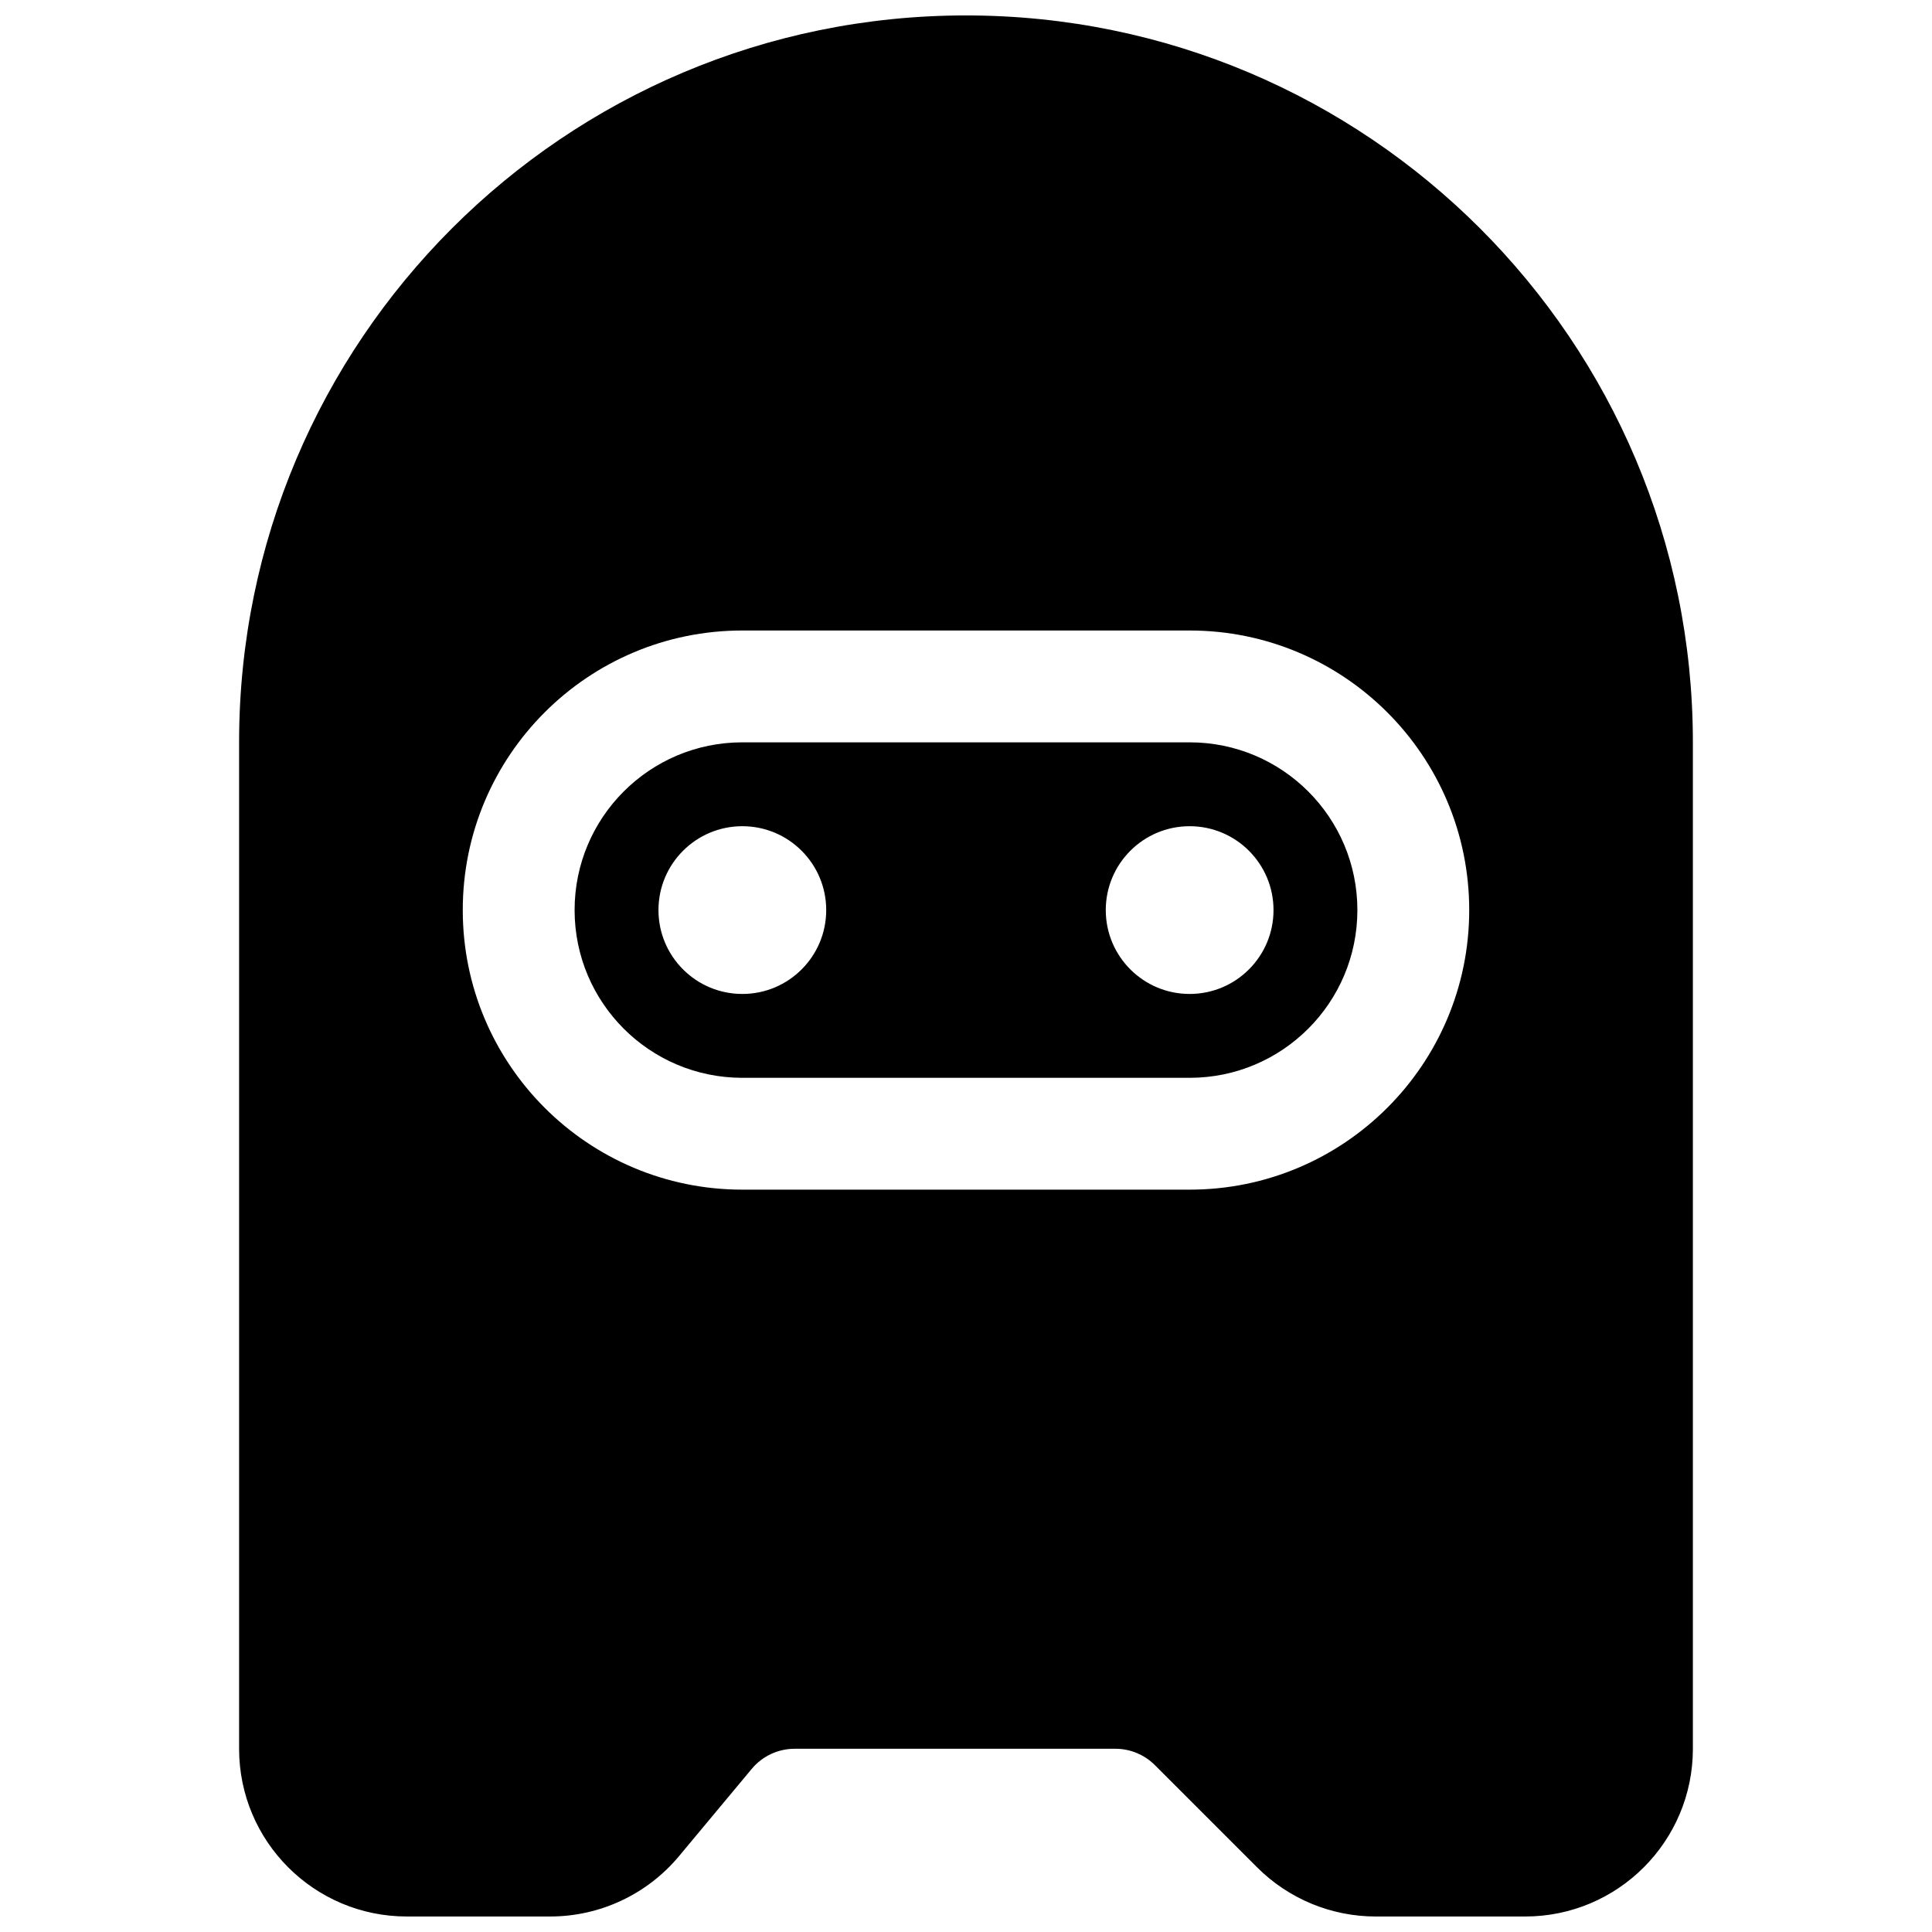 <?xml version="1.0" encoding="UTF-8"?>
<!-- Uploaded to: SVG Repo, www.svgrepo.com, Generator: SVG Repo Mixer Tools -->
<svg width="800px" height="800px" version="1.1" viewBox="144 144 512 512" xmlns="http://www.w3.org/2000/svg">
 <defs>
  <clipPath id="a">
   <path d="m207 148.09h386v503.81h-386z"/>
  </clipPath>
 </defs>
 <g clip-path="url(#a)">
  <path d="m400 148.09c106.39 0 192.63 86.246 192.63 192.63v266.72c0 24.551-19.902 44.453-44.453 44.453h-39.59c-11.789 0-23.098-4.684-31.434-13.02l-27.094-27.094c-2.777-2.777-6.547-4.34-10.477-4.34h-84.977c-4.398 0-8.57 1.953-11.387 5.332l-19.27 23.125c-8.449 10.137-20.957 15.996-34.152 15.996h-37.98c-24.551 0-44.453-19.902-44.453-44.453v-266.72c0-106.39 86.242-192.63 192.63-192.63zm-59.273 163c-40.918 0-74.09 33.172-74.09 74.09 0 40.918 33.172 74.09 74.09 74.09h118.54c40.918 0 74.09-33.172 74.09-74.09 0-40.918-33.172-74.09-74.09-74.09zm0 29.637h118.54c24.551 0 44.453 19.902 44.453 44.453 0 24.551-19.902 44.453-44.453 44.453h-118.54c-24.551 0-44.453-19.902-44.453-44.453 0-24.551 19.902-44.453 44.453-44.453zm0 22.227c-12.273 0-22.227 9.953-22.227 22.227 0 12.277 9.953 22.227 22.227 22.227 12.277 0 22.227-9.949 22.227-22.227 0-12.273-9.949-22.227-22.227-22.227zm118.54 0c-12.273 0-22.227 9.953-22.227 22.227 0 12.277 9.953 22.227 22.227 22.227 12.277 0 22.227-9.949 22.227-22.227 0-12.273-9.949-22.227-22.227-22.227z"/>
 </g>
</svg>
